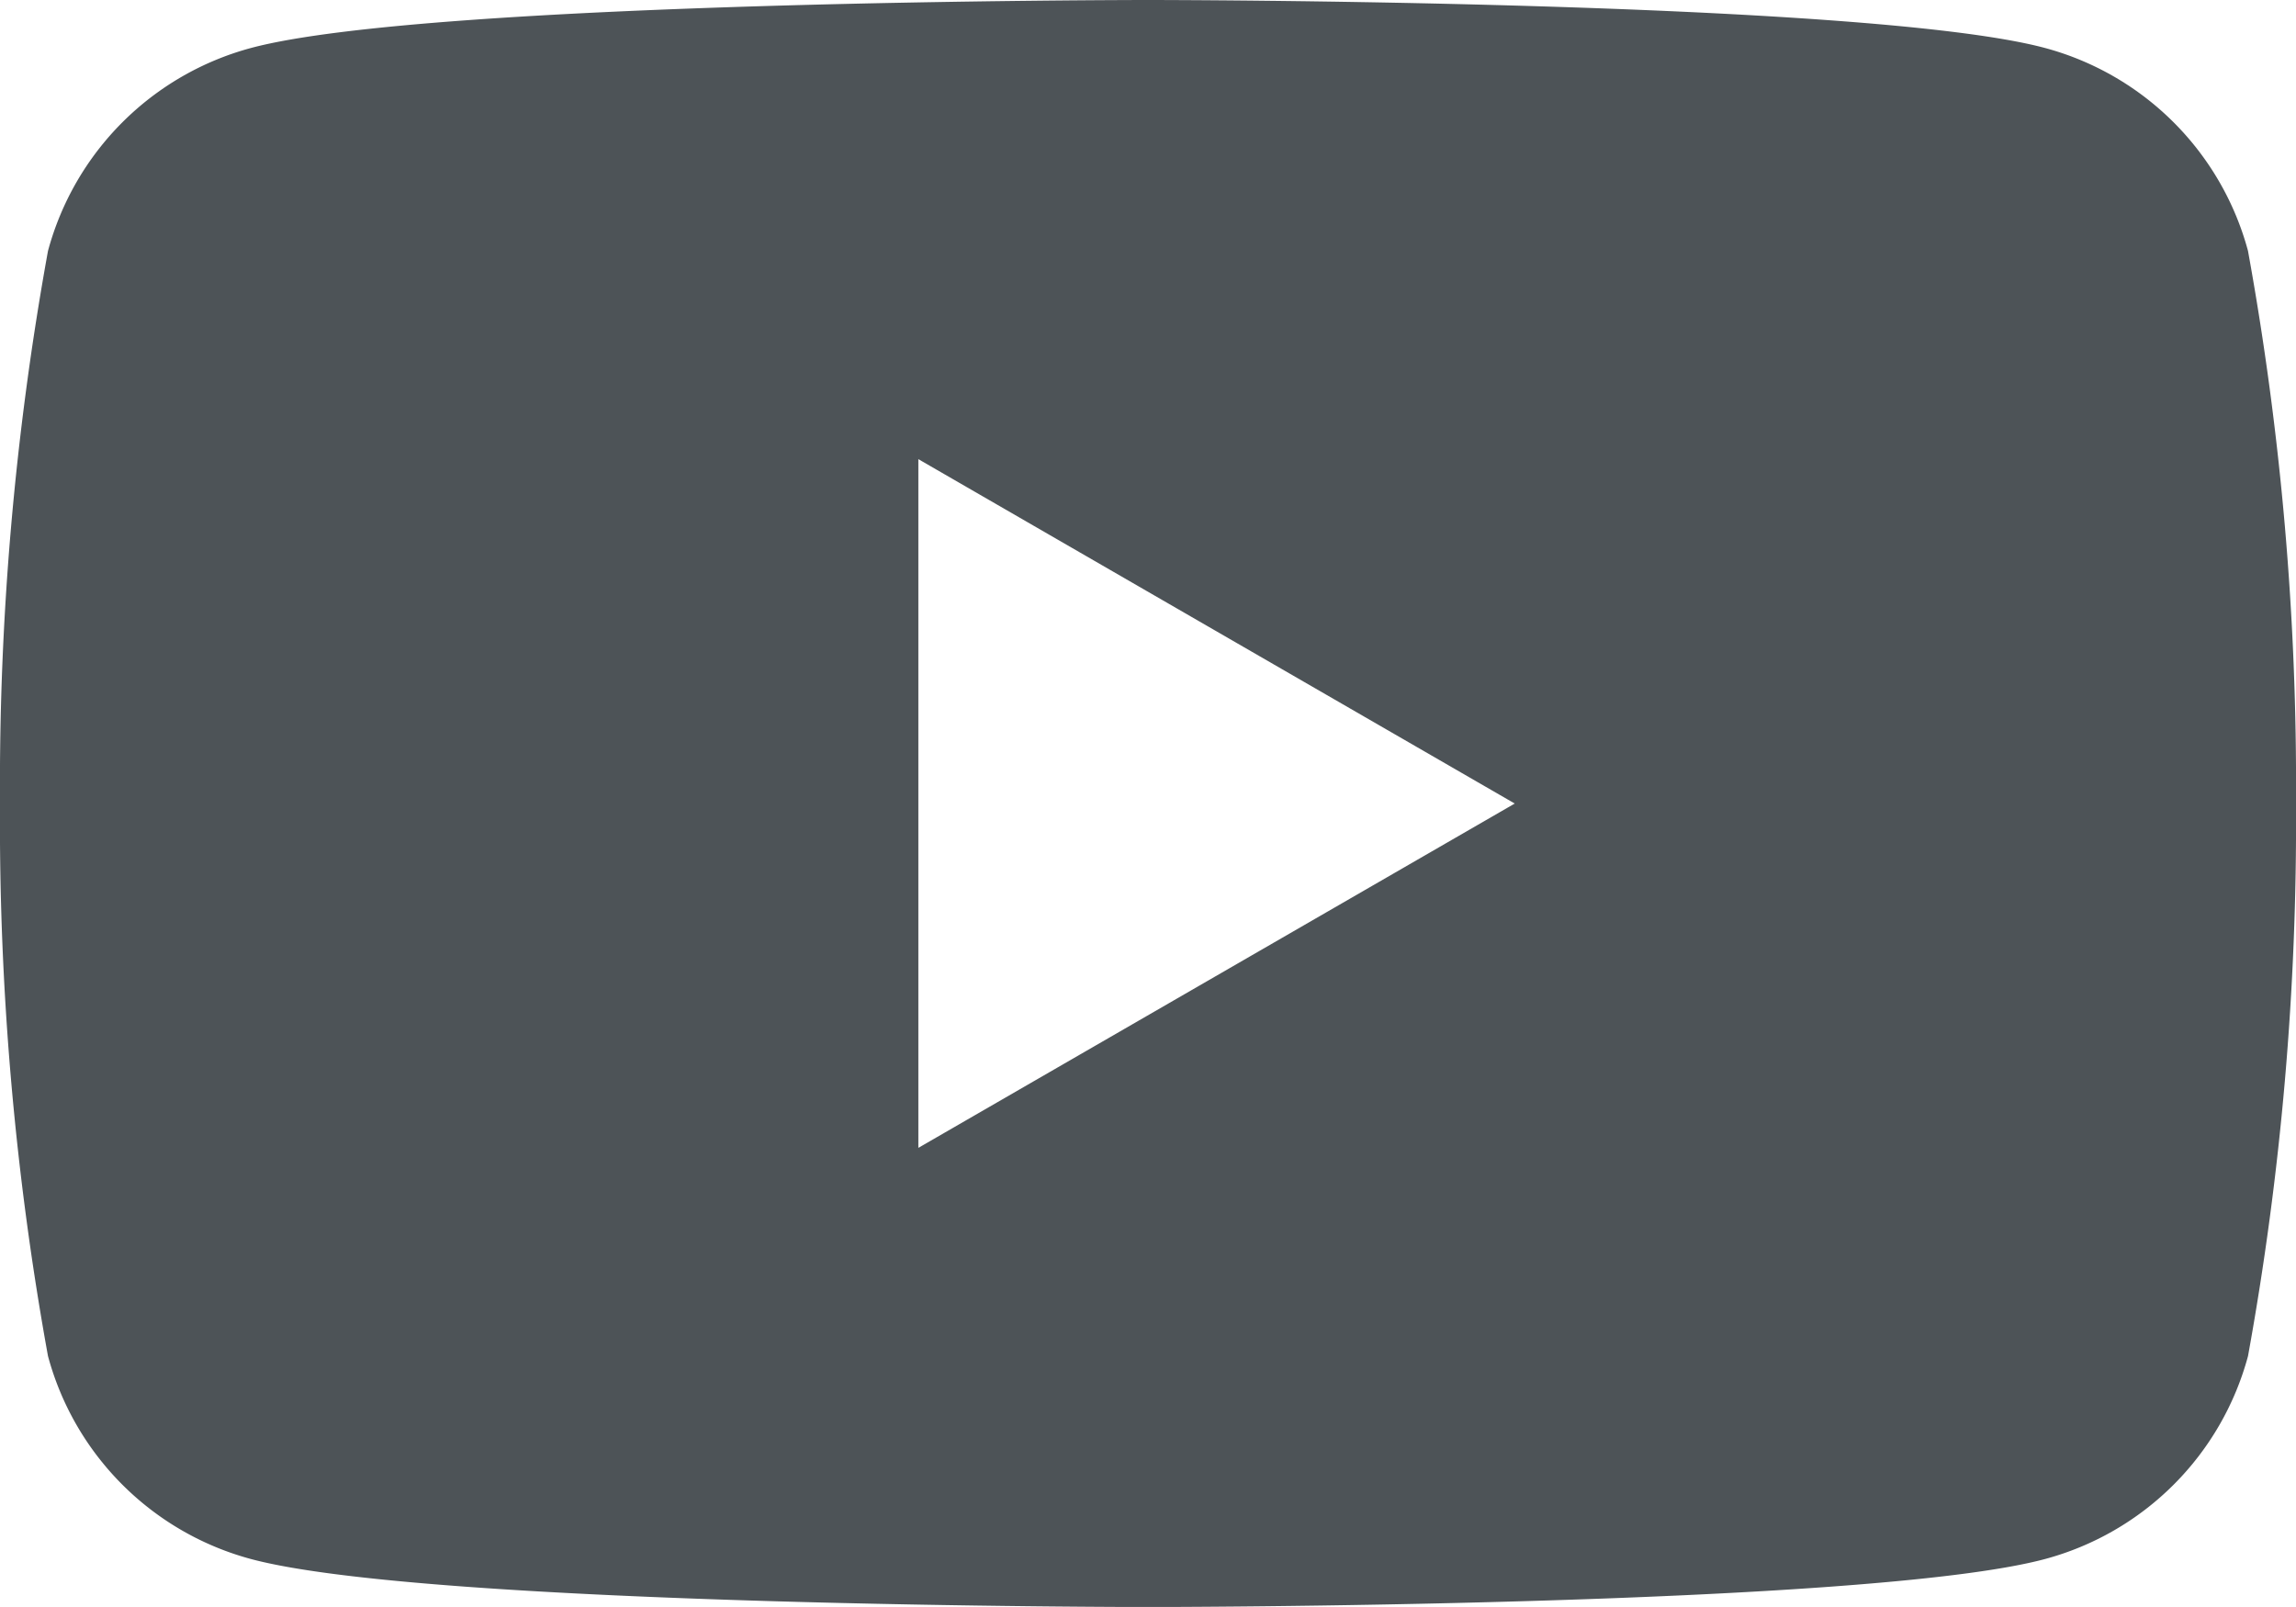 <svg id="コンポーネント_57_1" data-name="コンポーネント 57 – 1" xmlns="http://www.w3.org/2000/svg" xmlns:xlink="http://www.w3.org/1999/xlink" width="32.724" height="22.906" viewBox="0 0 32.724 22.906">
  <defs>
    <clipPath id="clip-path">
      <rect id="長方形_24456" data-name="長方形 24456" width="32.724" height="22.906" fill="#4d5357"/>
    </clipPath>
  </defs>
  <g id="グループ_12824" data-name="グループ 12824" clip-path="url(#clip-path)">
    <path id="パス_47514" data-name="パス 47514" d="M32.04,3.577A4.1,4.1,0,0,0,29.147.684C26.595,0,16.362,0,16.362,0S6.129,0,3.577.684A4.1,4.1,0,0,0,.684,3.577,42.576,42.576,0,0,0,0,11.453,42.578,42.578,0,0,0,.684,19.33a4.1,4.1,0,0,0,2.893,2.893c2.552.684,12.785.684,12.785.684s10.233,0,12.785-.684A4.1,4.1,0,0,0,32.04,19.33a42.579,42.579,0,0,0,.684-7.876,42.576,42.576,0,0,0-.684-7.876M13.089,16.362V6.545l8.5,4.909Z" transform="translate(0 0)" fill="#4d5357"/>
  </g>
</svg>
